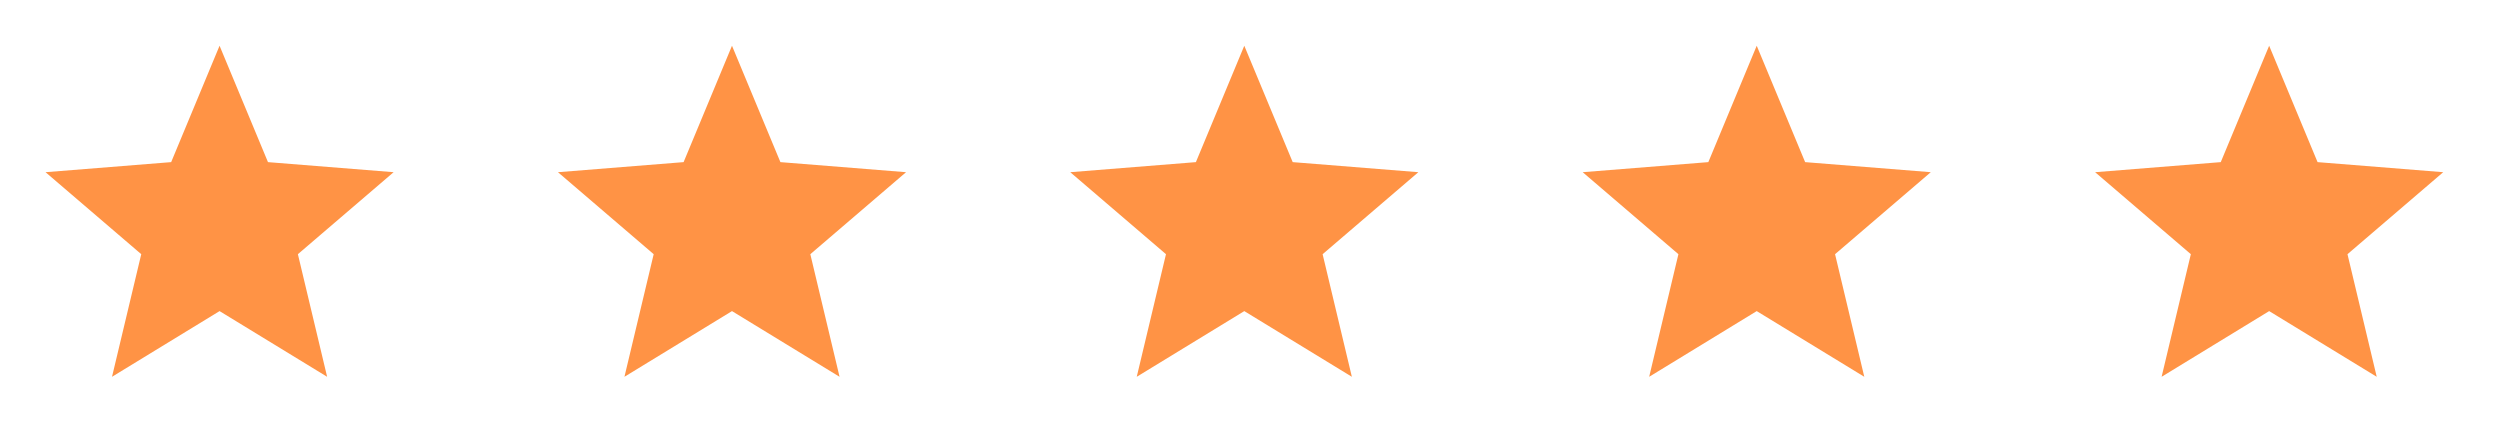 <svg width="148" height="26" viewBox="0 0 148 26" fill="none" xmlns="http://www.w3.org/2000/svg">
<path d="M12.998 18.417L6.631 22.306L8.362 15.048L2.695 10.194L10.133 9.598L12.998 2.708L15.864 9.598L23.302 10.194L17.635 15.048L19.366 22.306L12.998 18.417Z" fill="#FF9345"/>
<path d="M43.334 18.417L36.967 22.306L38.698 15.048L33.031 10.194L40.469 9.598L43.334 2.708L46.2 9.598L53.638 10.194L47.971 15.048L49.702 22.306L43.334 18.417Z" fill="#FF9345"/>
<path d="M73.662 18.417L67.295 22.306L69.026 15.048L63.359 10.194L70.797 9.598L73.662 2.708L76.528 9.598L83.966 10.194L78.299 15.048L80.03 22.306L73.662 18.417Z" fill="#FF9345"/>
<path d="M103.998 18.417L97.631 22.306L99.362 15.048L93.695 10.194L101.133 9.598L103.998 2.708L106.864 9.598L114.302 10.194L108.635 15.048L110.366 22.306L103.998 18.417Z" fill="#FF9345"/>
<path d="M134.334 18.417L127.967 22.306L129.698 15.048L124.031 10.194L131.469 9.598L134.334 2.708L137.2 9.598L144.638 10.194L138.971 15.048L140.702 22.306L134.334 18.417Z" fill="#FF9345"/>
</svg>
